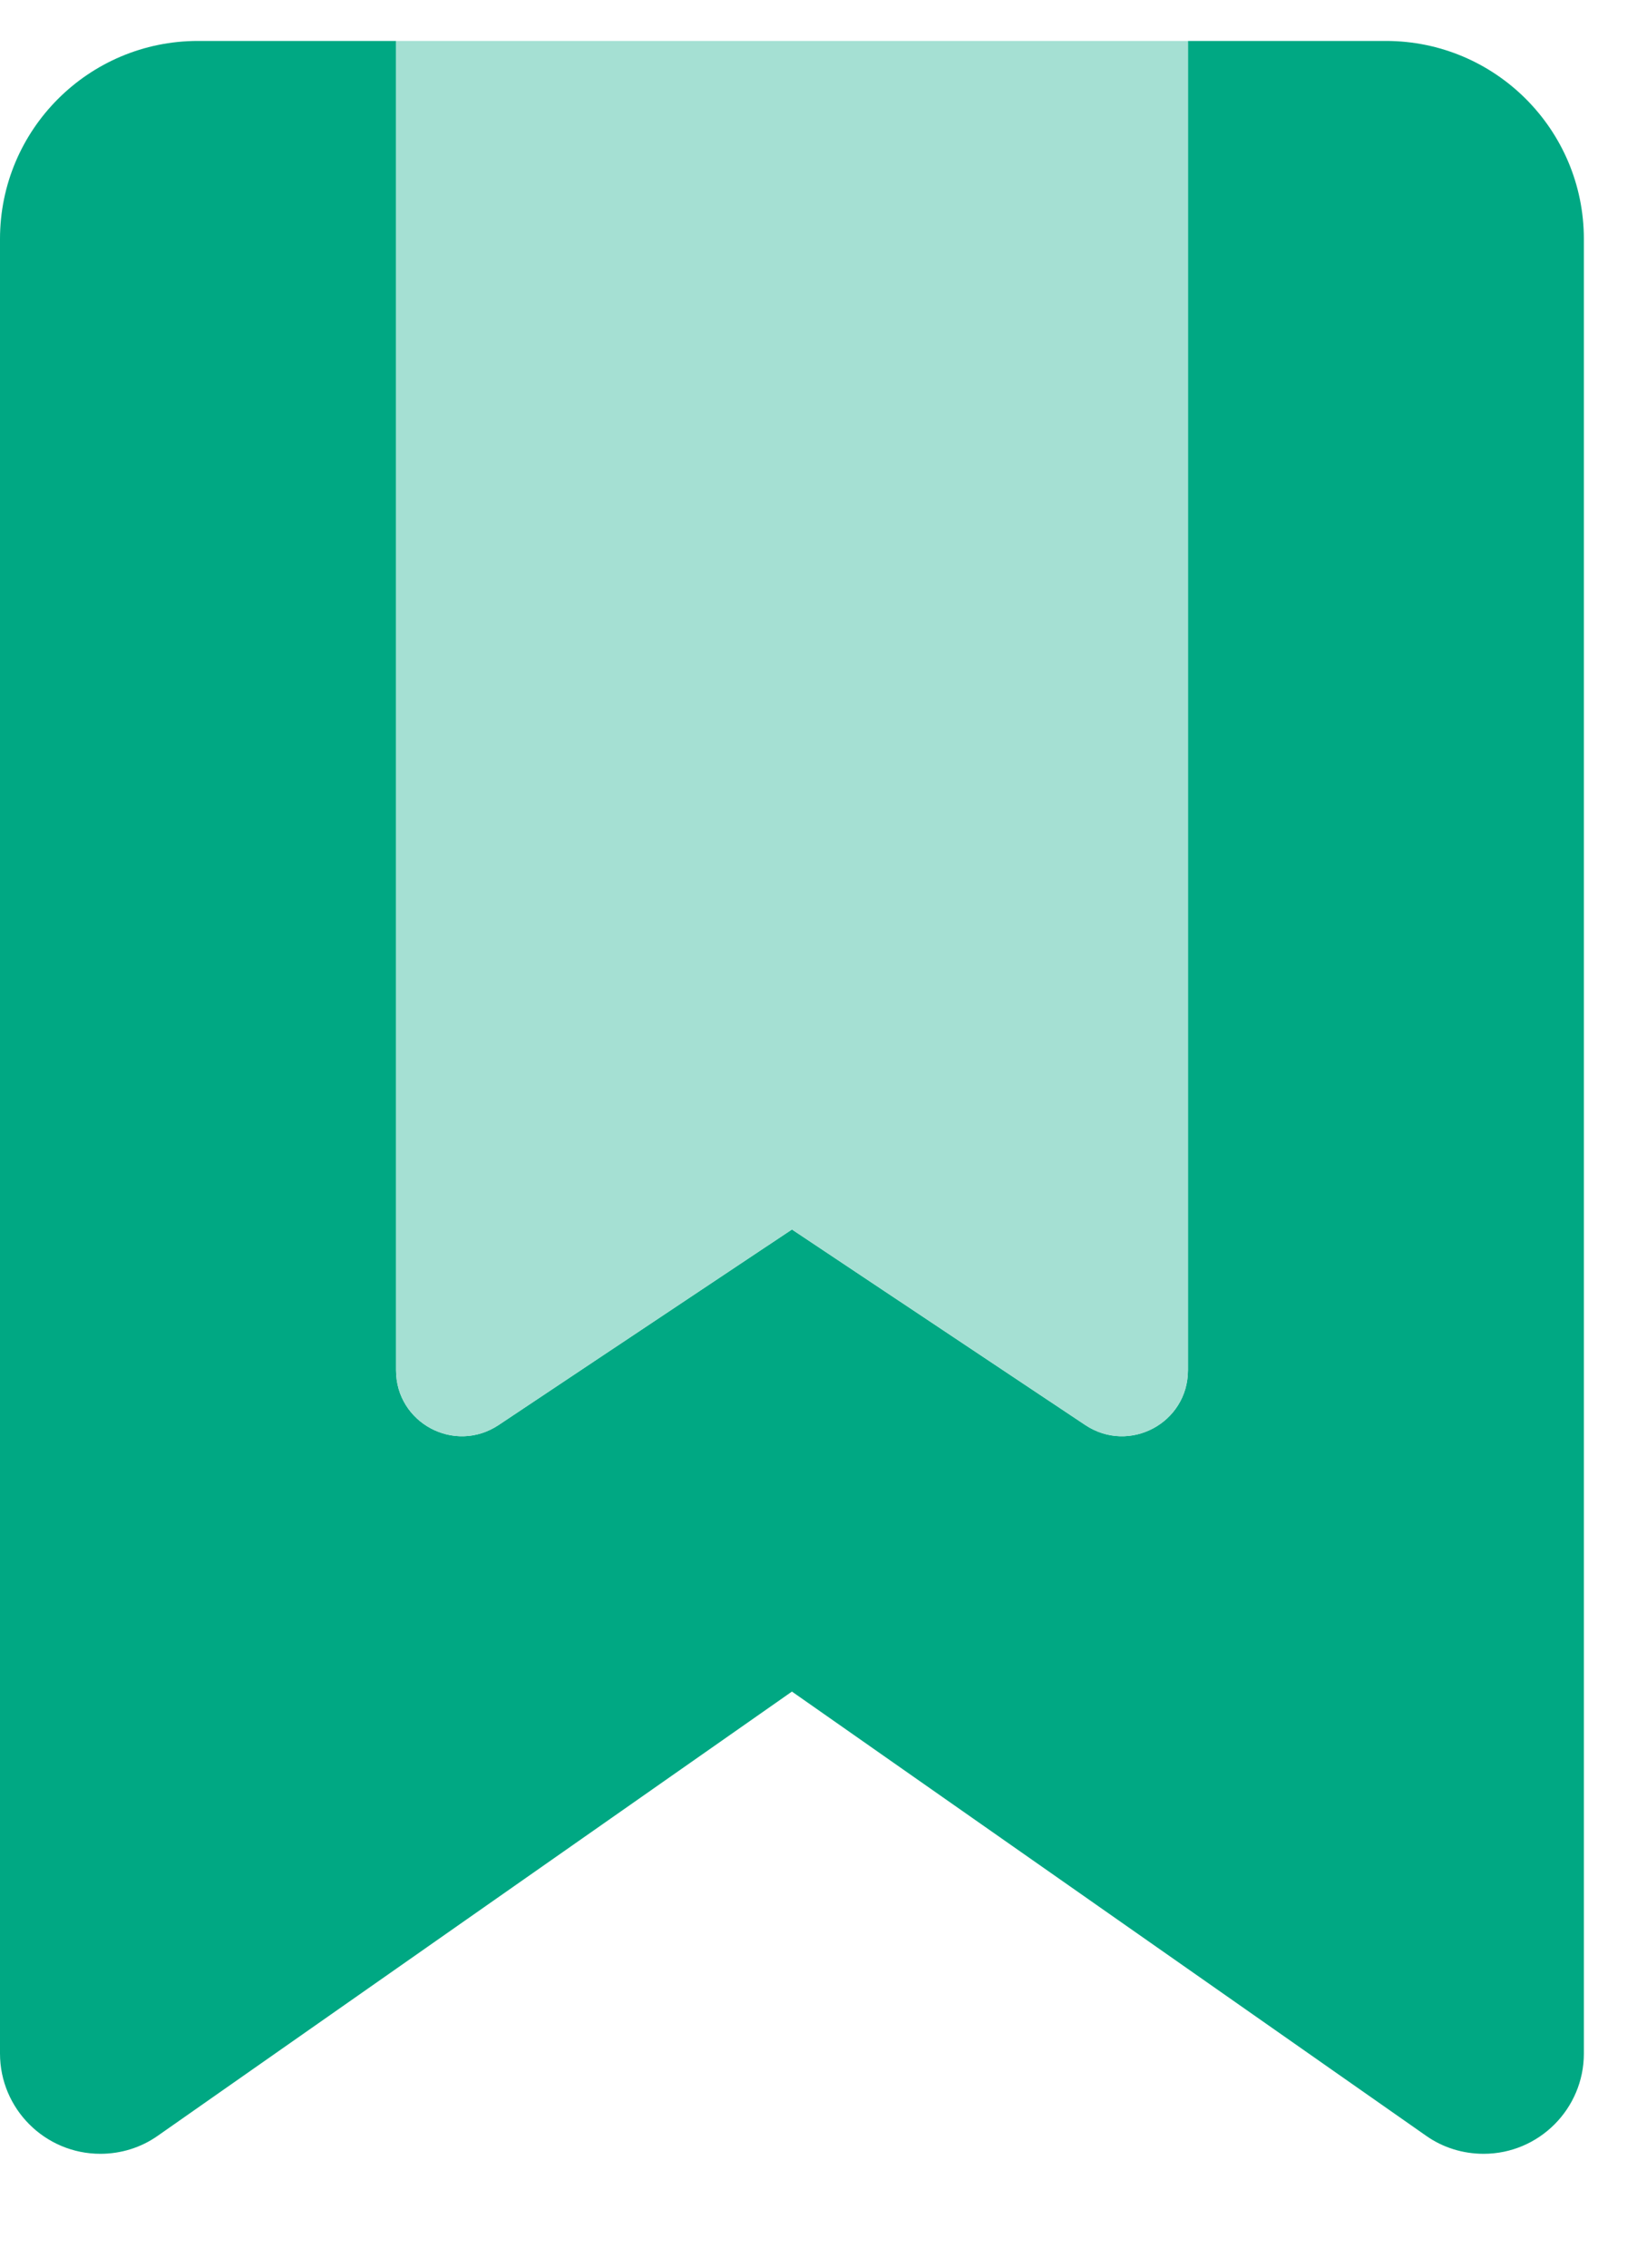 <?xml version="1.0" encoding="UTF-8"?>
<svg width="13px" height="18px" viewBox="0 0 13 18" version="1.1" xmlns="http://www.w3.org/2000/svg" xmlns:xlink="http://www.w3.org/1999/xlink">
    <!-- Generator: Sketch 59.1 (86144) - https://sketch.com -->
    <title>bookmark</title>
    <desc>Created with Sketch.</desc>
    <g id="Page-1" stroke="none" stroke-width="1" fill="none" fill-rule="evenodd">
        <g id="-" transform="translate(-276, -391)" fill-rule="nonzero">
            <g id="bookmark" transform="translate(276, 391.325)">
                <path d="M2.84217094e-14,15.975 L2.84217094e-14,1.572 C2.84217094e-14,0.704 0.704,-5.68434189e-14 1.572,-5.68434189e-14 L3.145,-5.68434189e-14 L3.145,10.551 C3.145,10.97 3.61,11.219 3.96,10.986 L6.289,9.434 L8.618,10.986 C8.968,11.219 9.434,10.97 9.434,10.551 L9.434,-5.68434189e-14 L11.006,-5.68434189e-14 C11.874,-5.68434189e-14 12.578,0.704 12.578,1.572 L12.578,15.975 C12.578,16.414 12.221,16.771 11.782,16.771 C11.618,16.771 11.458,16.722 11.324,16.627 L6.289,13.102 L1.254,16.627 C1.12,16.722 0.96,16.771 0.797,16.771 C0.357,16.771 2.84217094e-14,16.414 2.84217094e-14,15.975 Z" id="b" fill="#00A883"></path>
                <path d="M6.289,9.434 L3.96,10.986 C3.61,11.219 3.145,10.97 3.145,10.551 L3.145,0 L9.434,0 L9.434,10.551 C9.434,10.97 8.968,11.219 8.618,10.986 L6.289,9.434 L6.289,9.434 Z" id="b" fill="#A5E0D3"></path>
            </g>
        </g>
    </g>
</svg>